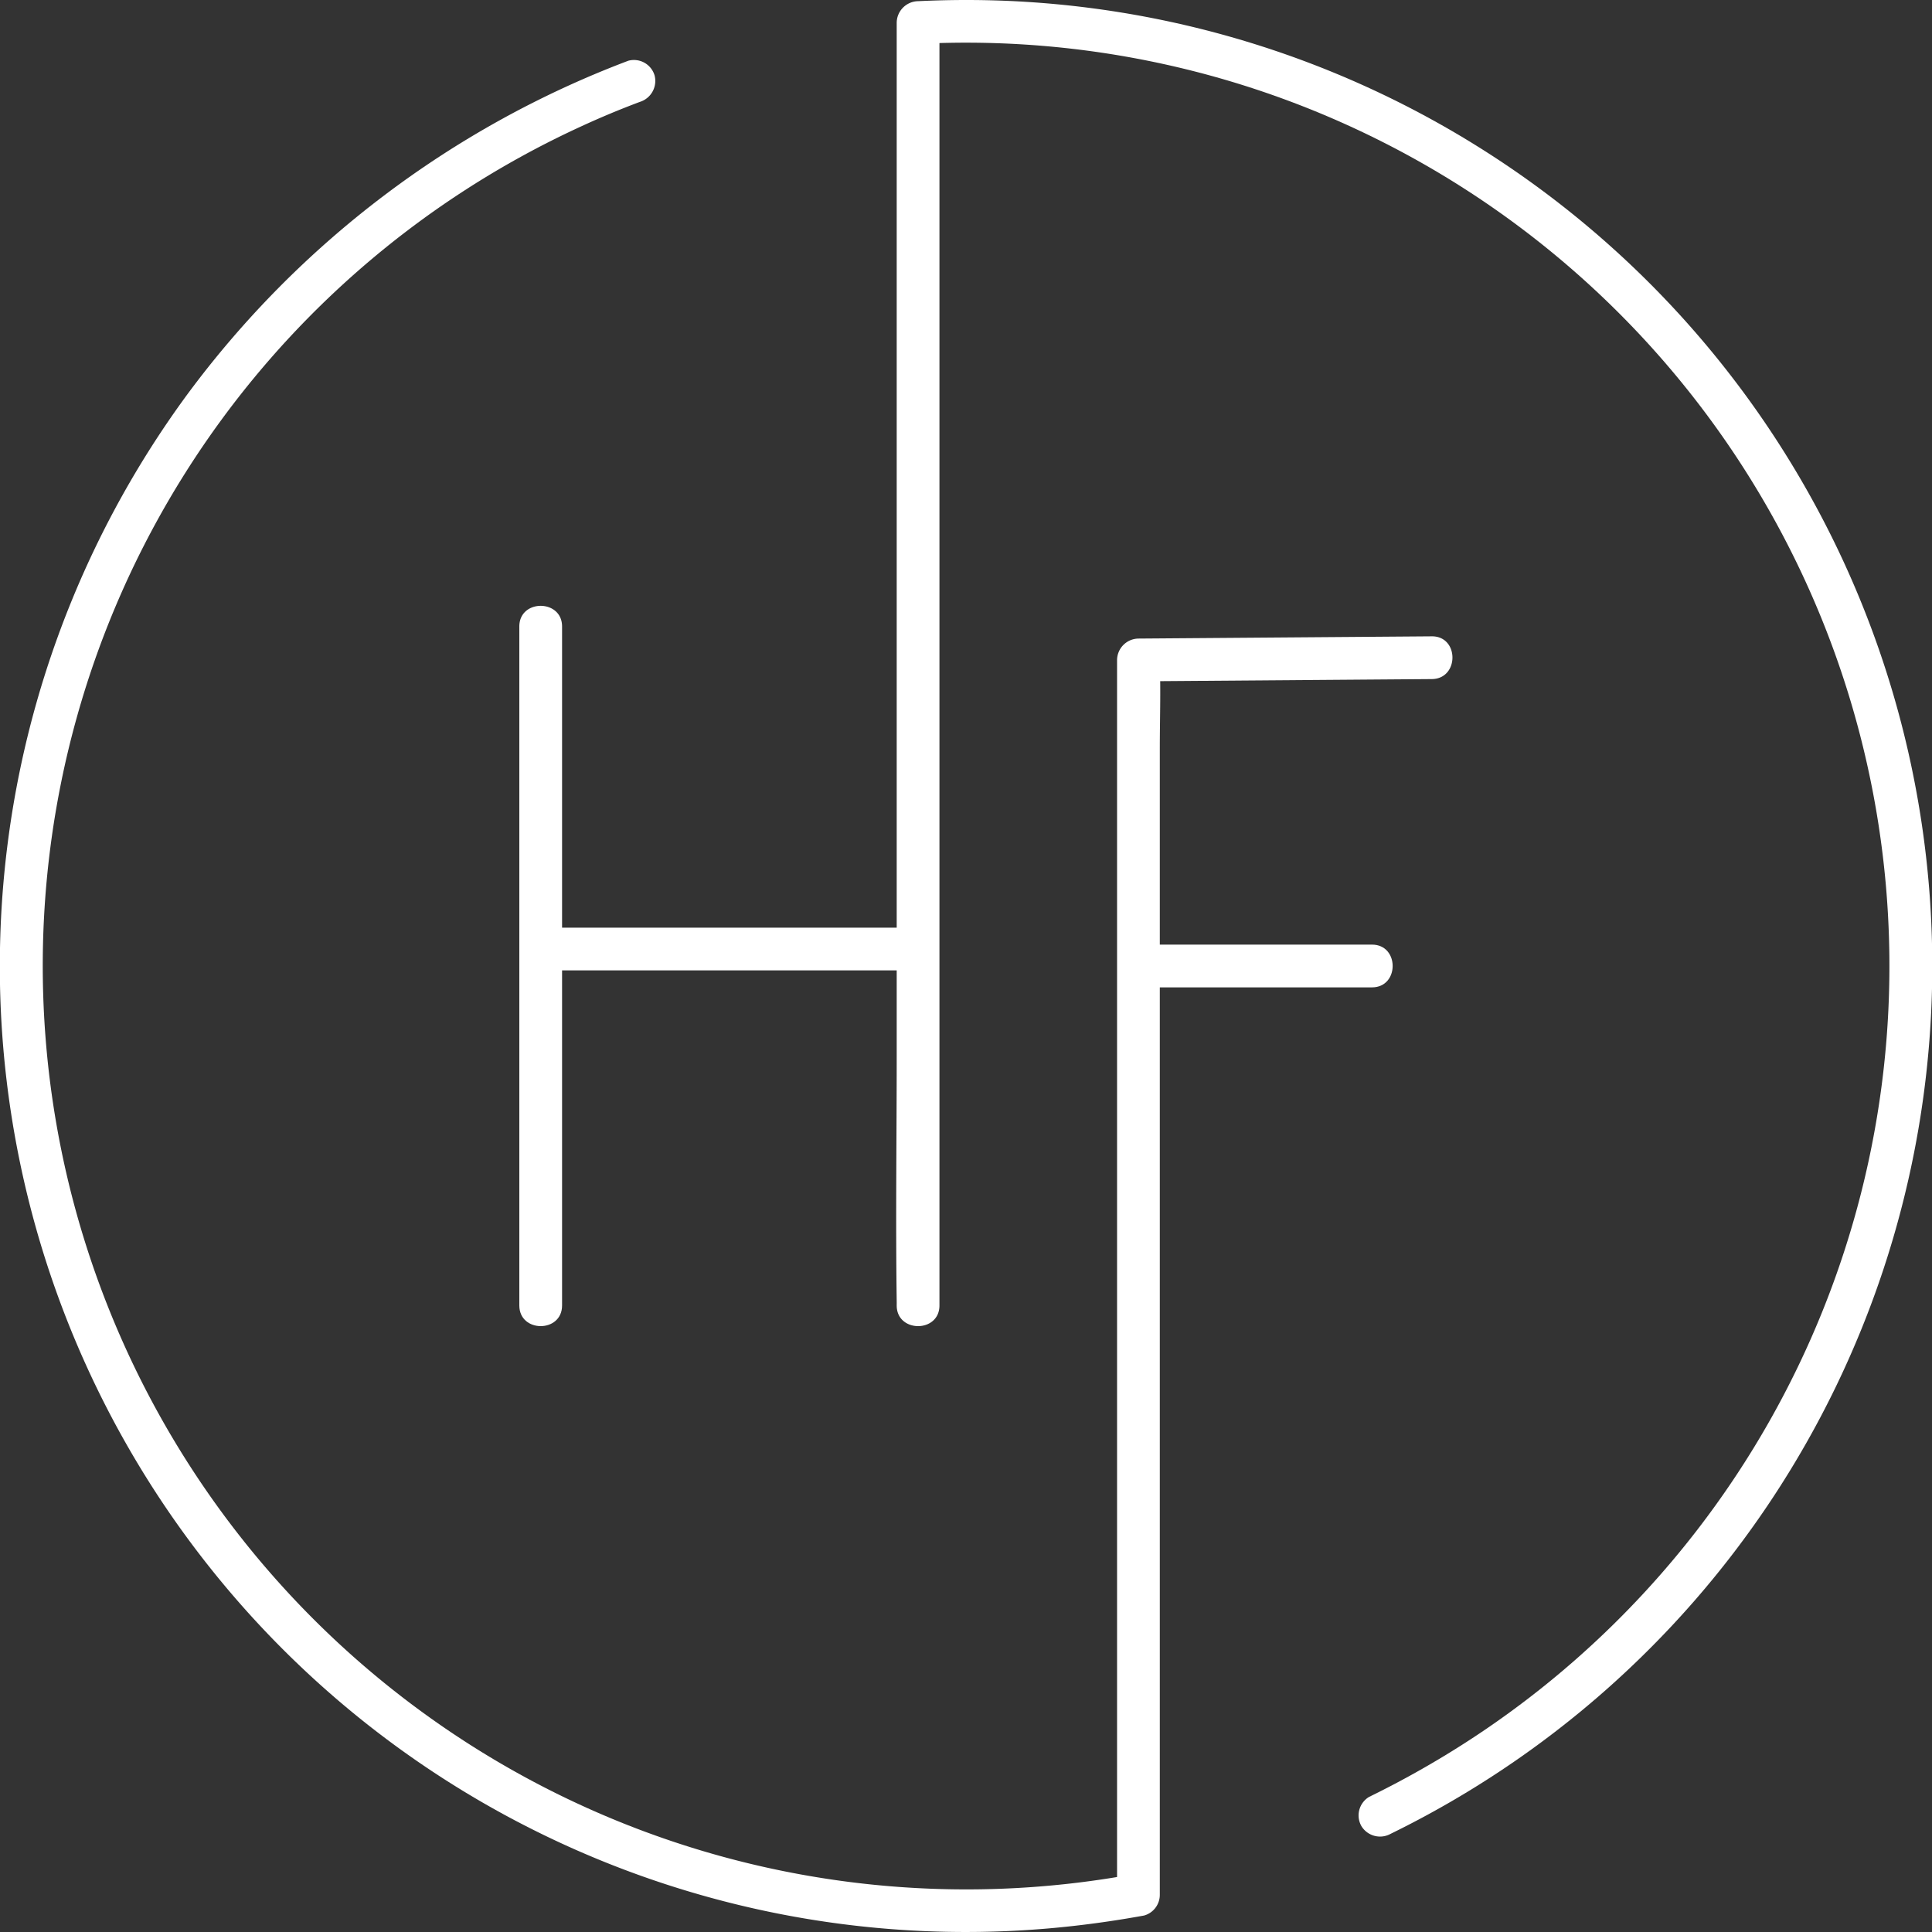 <svg xmlns="http://www.w3.org/2000/svg" viewBox="0 0 225.985 225.982"><rect x="0" y="0" width="225.985" height="225.982" fill="#333333" stroke="none"/><defs><style>.a{fill:#fff;}</style></defs><path class="a" d="M258.144,317.04A114.426,114.426,0,0,0,206.541,356.09,112.966,112.966,0,0,0,307.373,535.497c3.72-.325,7.426-.834,11.1-1.503a2.517,2.517,0,0,0,1.835-2.411V397.468c0-3.281.118-6.588,0-9.868-.006-.156,0-.313,0-.47l-2.5,2.5,30.118-.229,4.197-.032c3.216-.025,3.223-5.024,0-5l-30.118.229-4.197.032a2.538,2.538,0,0,0-2.5,2.5V531.583l1.835-2.411A108.031,108.031,0,0,1,252.605,324.73q3.382-1.562,6.869-2.869a2.57,2.57,0,0,0,1.746-3.075,2.52,2.52,0,0,0-3.075-1.746Z" transform="translate(-184.646 -309.937)"/><path class="a" d="M347.313,524.436A112.995,112.995,0,0,0,300.808,309.98c-2.925-.082-5.852-.045-8.775.095a2.546,2.546,0,0,0-2.5,2.5v120.613c0,9.65-.135,19.31,0,28.959.002.164,0,.328,0,.491,0,3.217,5,3.223,5,0V312.575l-2.5,2.5a108.003,108.003,0,0,1,59.376,201.528q-3.249,1.87-6.62,3.516a2.525,2.525,0,0,0-.897,3.42,2.552,2.552,0,0,0,3.421.897Z" transform="translate(-184.646 -309.937)"/><path class="a" d="M292.033,418.445h-44.142l2.5,2.5V383.217c0-3.217-5-3.223-5,0v37.727a2.536,2.536,0,0,0,2.5,2.5h44.142c3.217,0,3.223-5,0-5Z" transform="translate(-184.646 -309.937)"/><path class="a" d="M245.391,420.945v41.693c0,3.217,5,3.223,5,0V420.945c0-3.217-5-3.223-5,0Z" transform="translate(-184.646 -309.937)"/><path class="a" d="M345.13,420.428H317.808c-3.217,0-3.223,5,0,5H345.13c3.217,0,3.223-5,0-5Z" transform="translate(-184.646 -309.937)"/></svg>